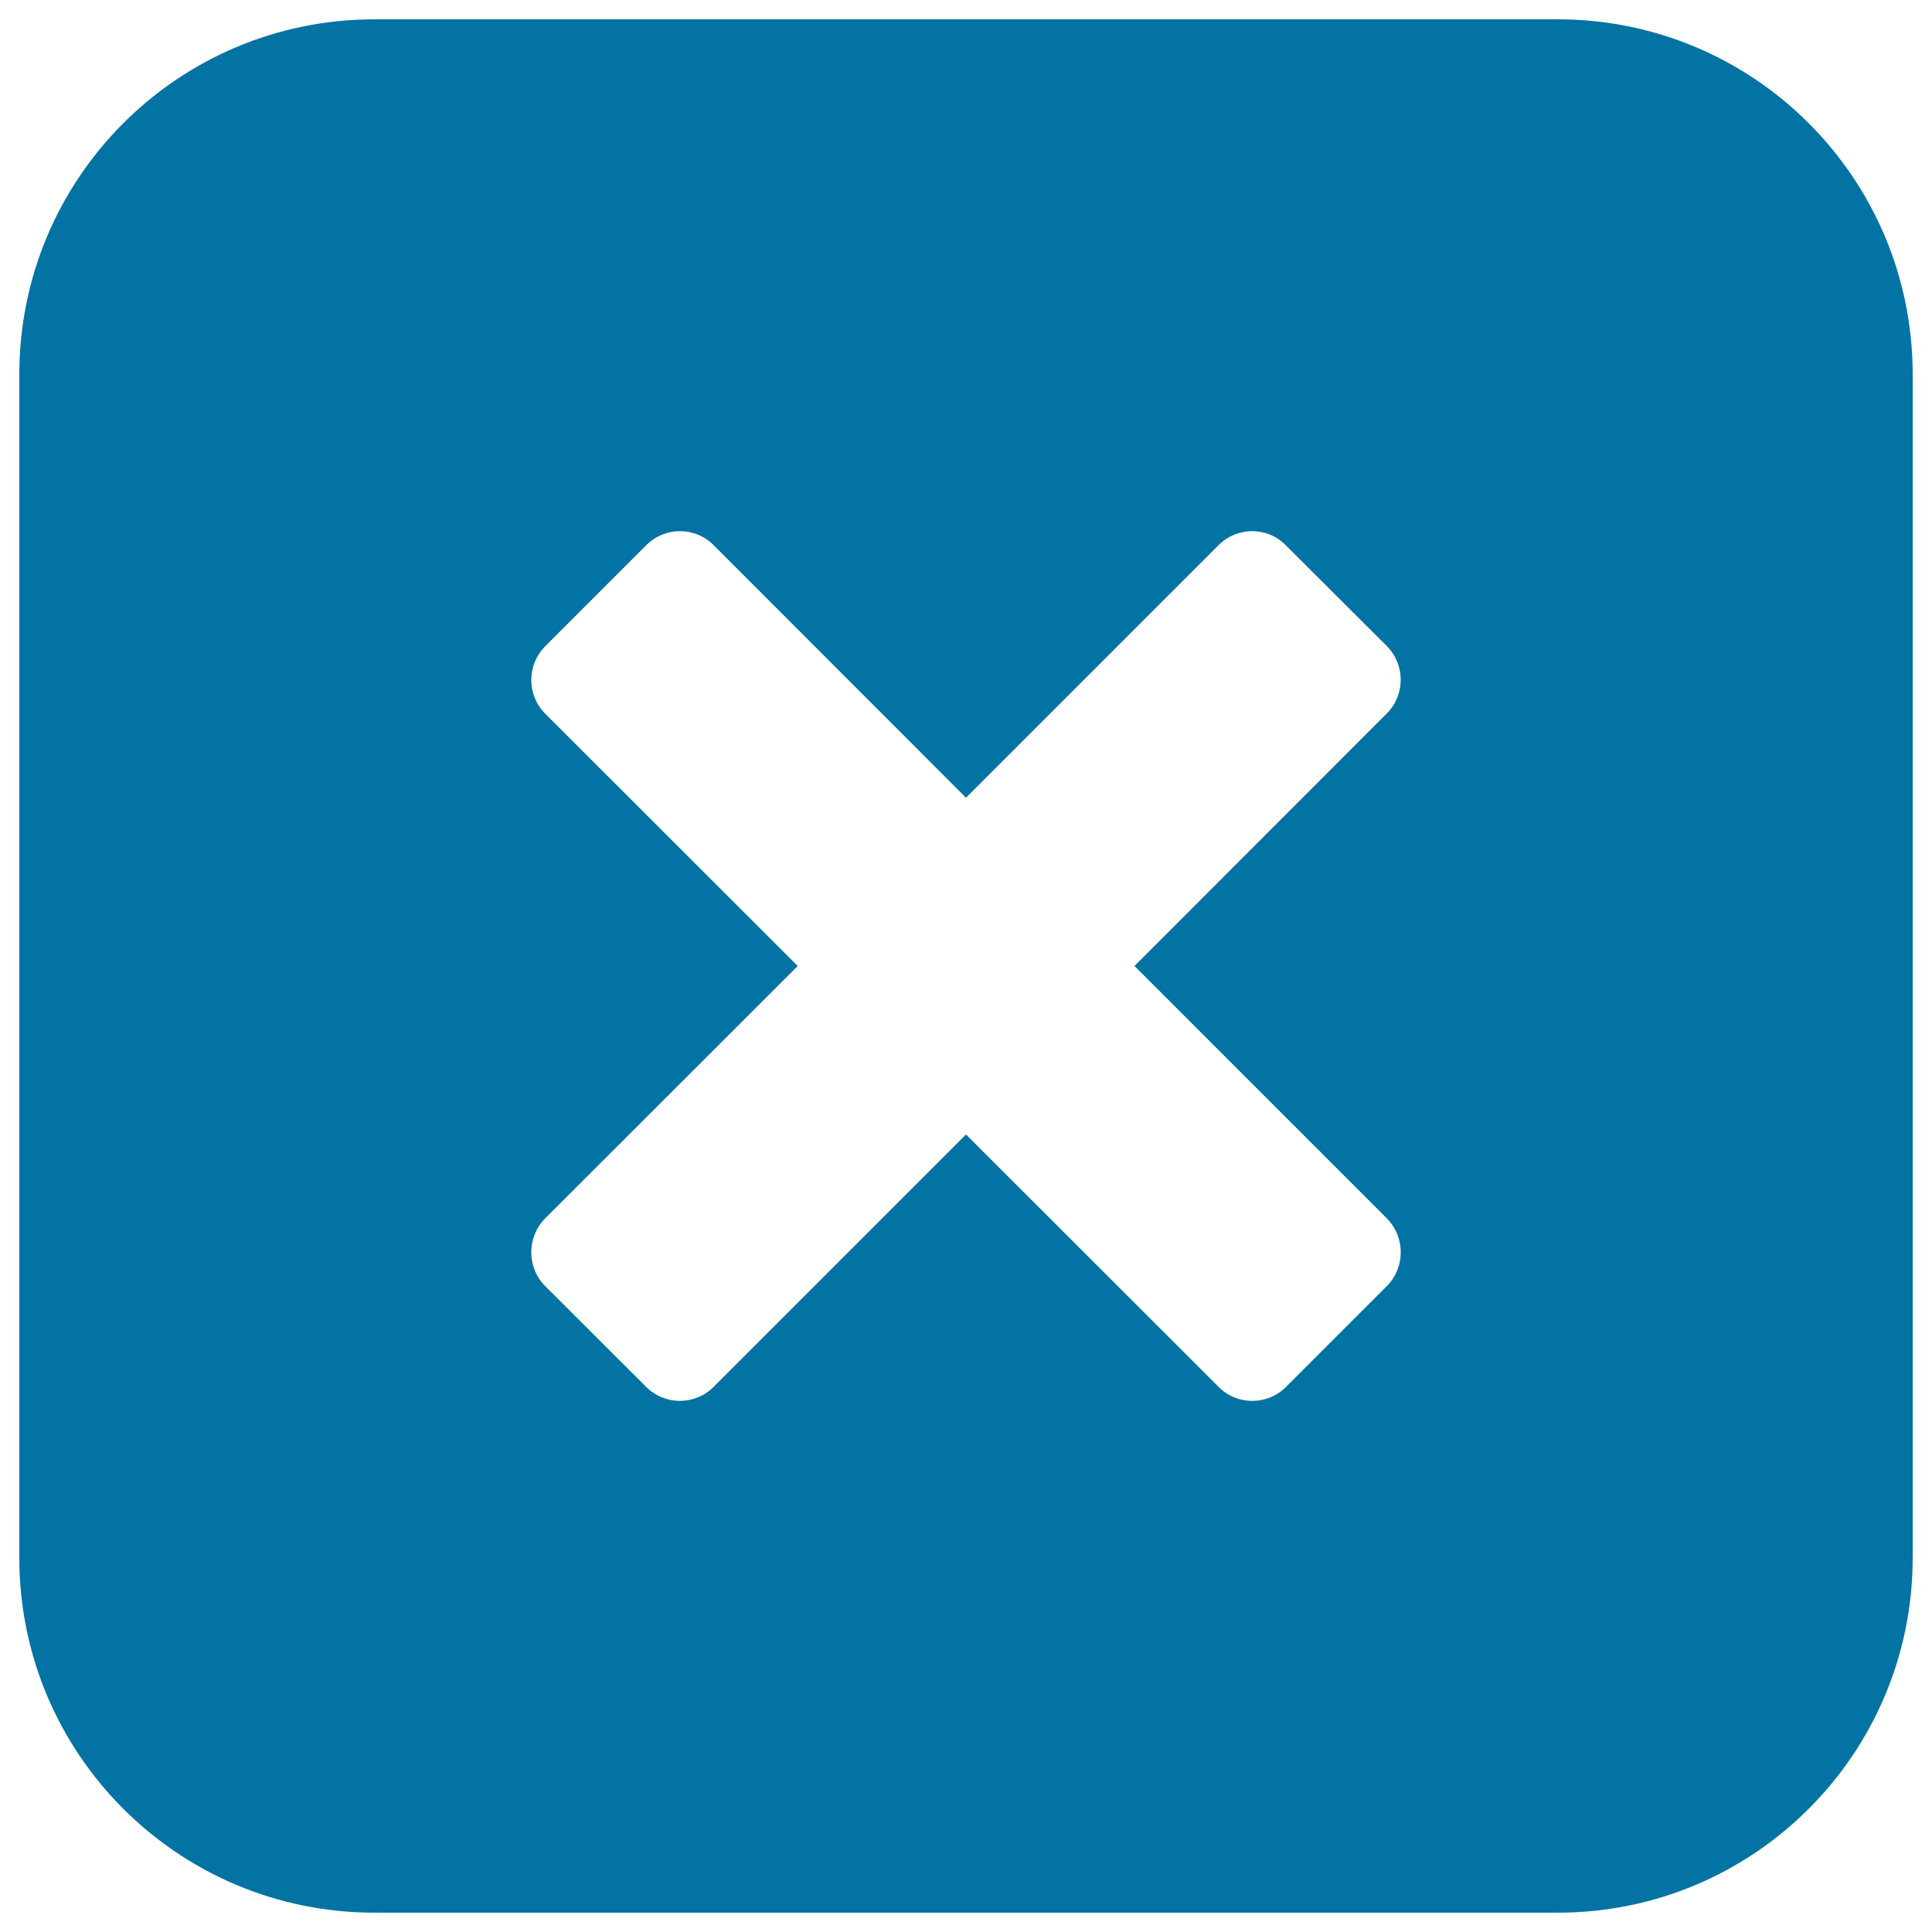 <svg xmlns="http://www.w3.org/2000/svg" viewBox="0 0 1000 1000" style="fill:#0273a2">
<title>Close Button SVG icon</title>
<g><path d="M806.3,10H193.8C92.2,10,10,92.2,10,193.8v612.5C10,907.8,92.2,990,193.8,990h612.5C907.8,990,990,907.8,990,806.3V193.8C990,92.2,907.8,10,806.3,10z M717.9,665.6l-52.3,52.3c-9.6,9.6-25.3,9.6-34.8,0L500,587.2L369.3,717.9c-9.6,9.6-25.3,9.6-34.9-0.1l-52.3-52.2c-9.5-9.6-9.5-25.2,0-34.9L412.9,500L282.2,369.4c-9.6-9.6-9.6-25.3,0-34.9l52.3-52.3c9.6-9.7,25.3-9.7,34.9,0L500,412.9l130.7-130.7c9.6-9.7,25.3-9.7,34.8,0l52.3,52.2c9.6,9.6,9.6,25.3,0,34.9L587.2,500l130.7,130.7C727.4,640.4,727.4,656,717.9,665.6z"/></g>
</svg>